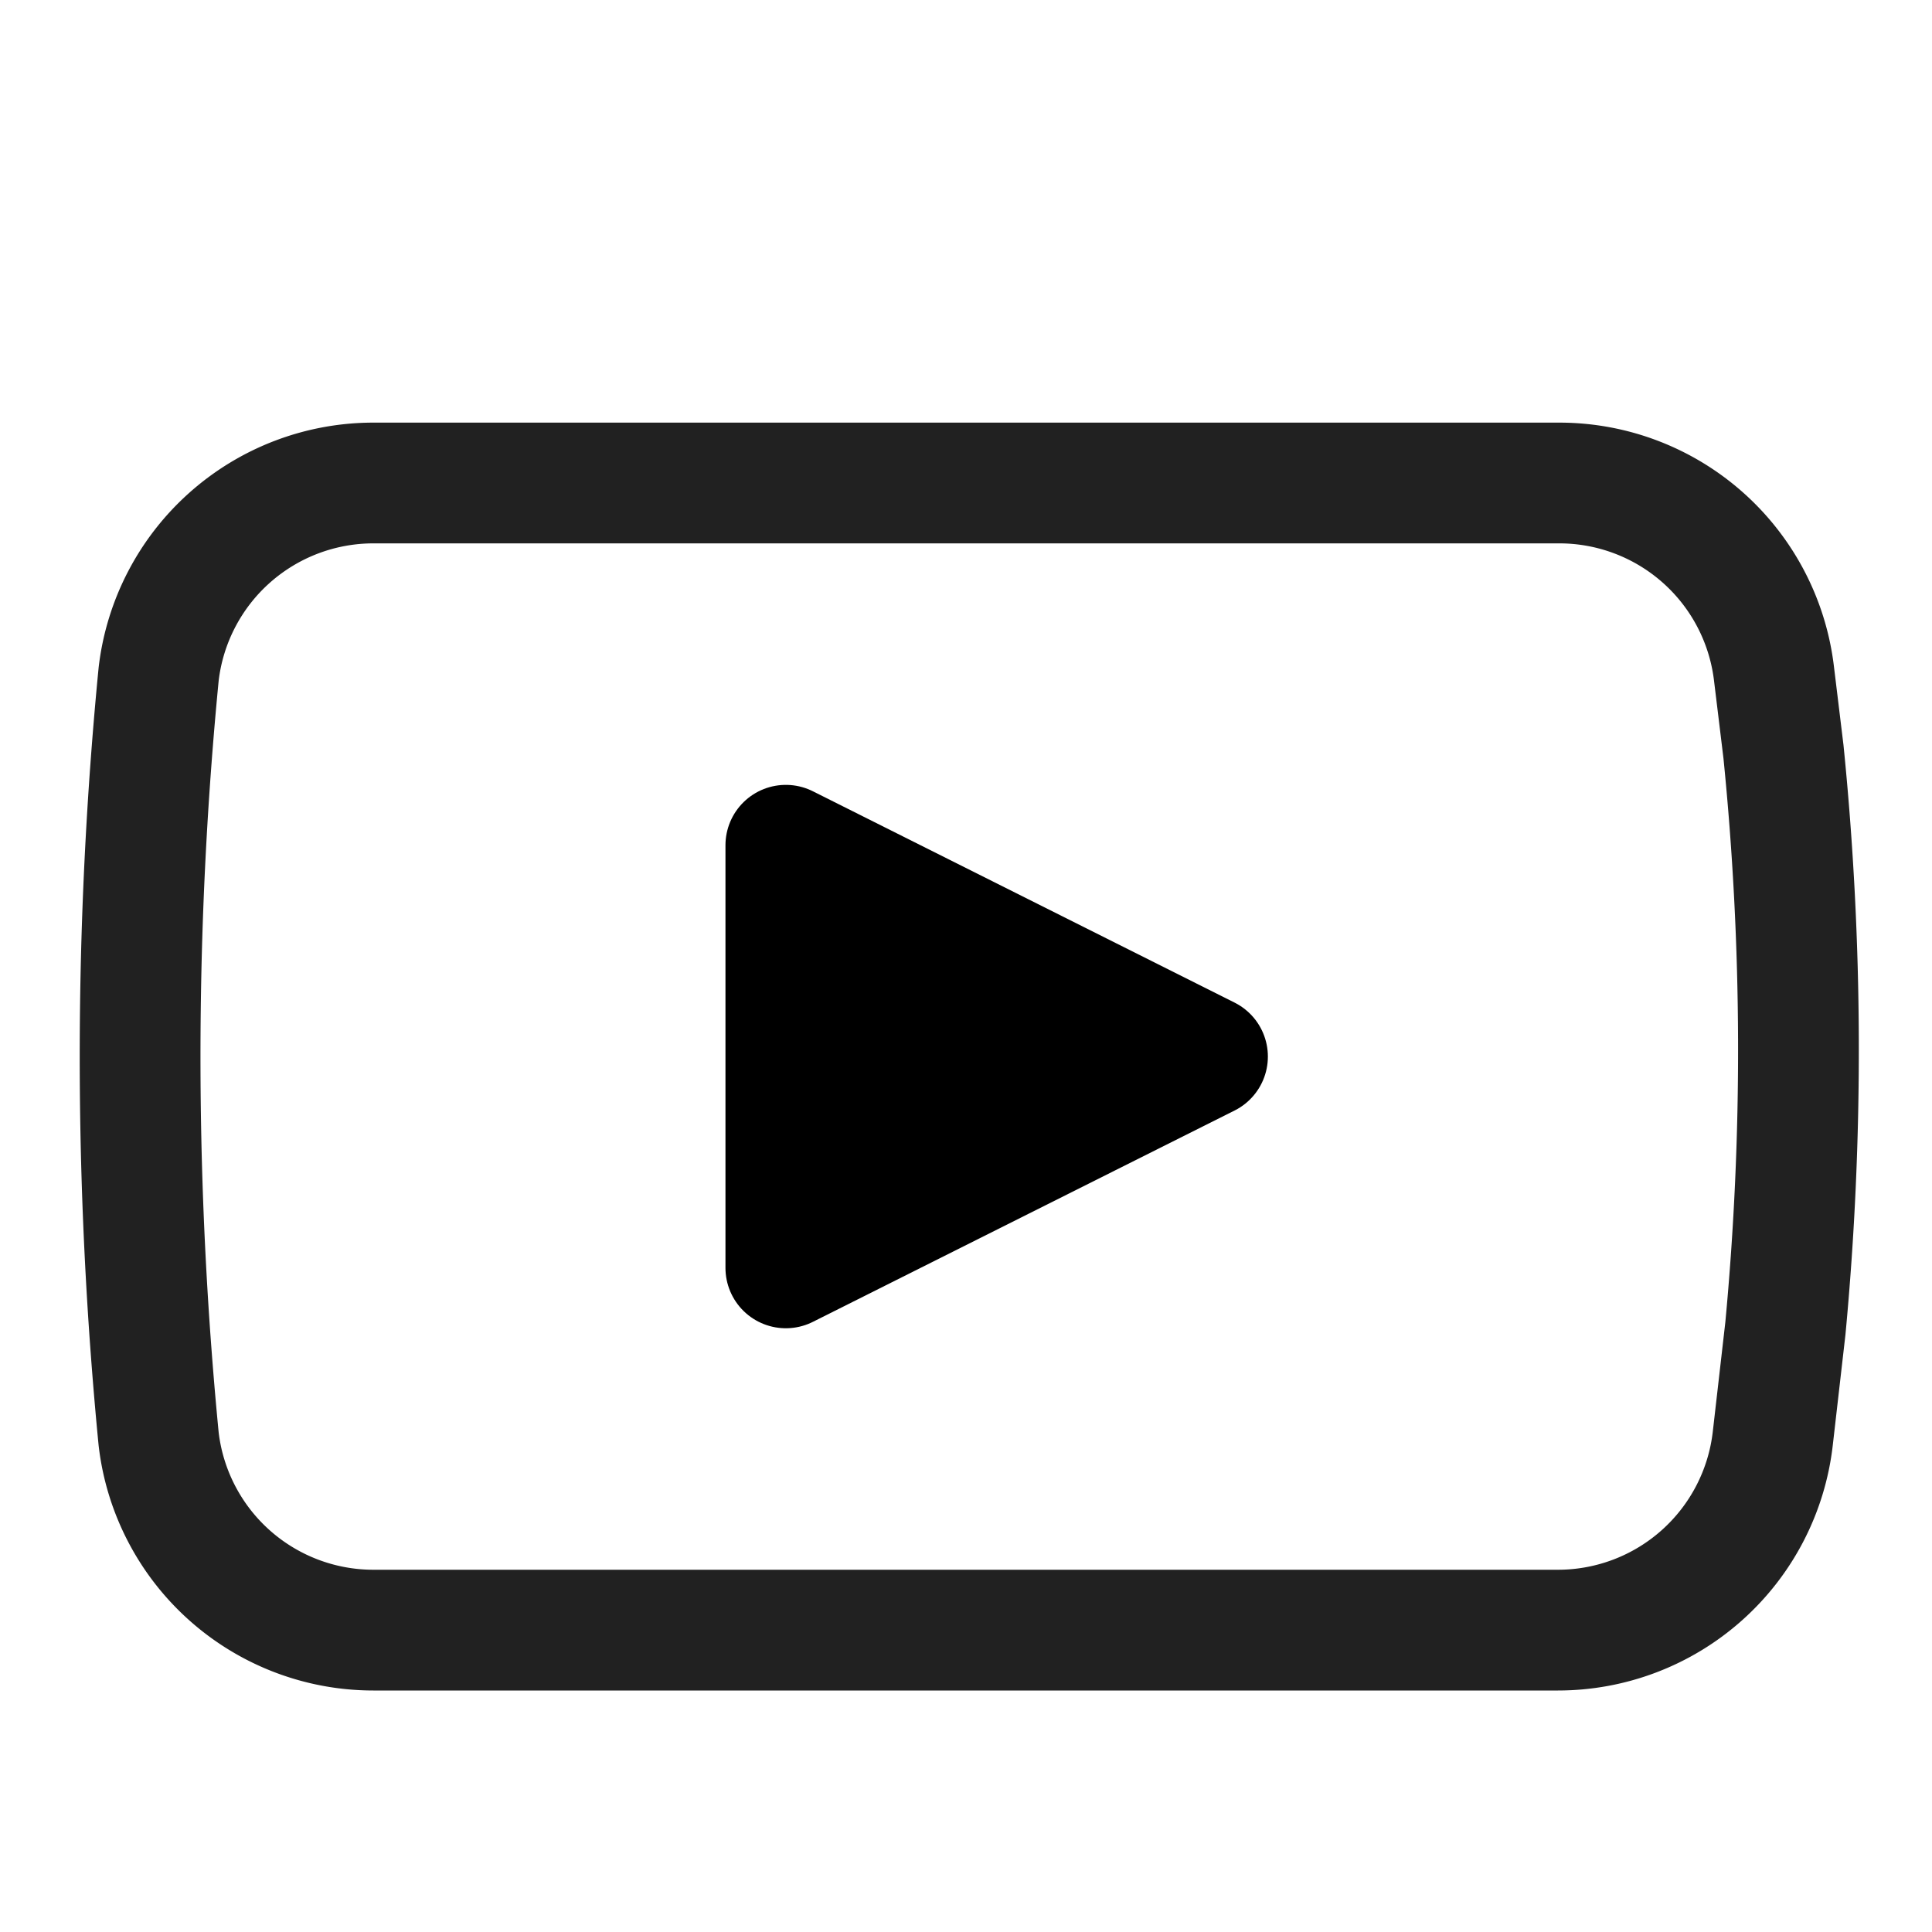 <svg xmlns="http://www.w3.org/2000/svg" viewBox="0 0 32 32" id="youtube"><path fill="none" stroke="#212121" stroke-linecap="round" stroke-linejoin="round" stroke-width="2" d="M25.805,27H6.185a3.581,3.581,0,0,1-3.557-3.163h0a65.451,65.451,0,0,1,0-12.674h0A3.581,3.581,0,0,1,6.185,8H25.826a3.581,3.581,0,0,1,3.556,3.151l.158,1.3A49.278,49.278,0,0,1,29.572,22l-.209,1.824A3.582,3.582,0,0,1,25.805,27Z"></path><polygon stroke="#000" stroke-linecap="round" stroke-linejoin="round" stroke-width="2" points="20 17.5 13.016 14 13.016 21 20 17.5"></polygon></svg>